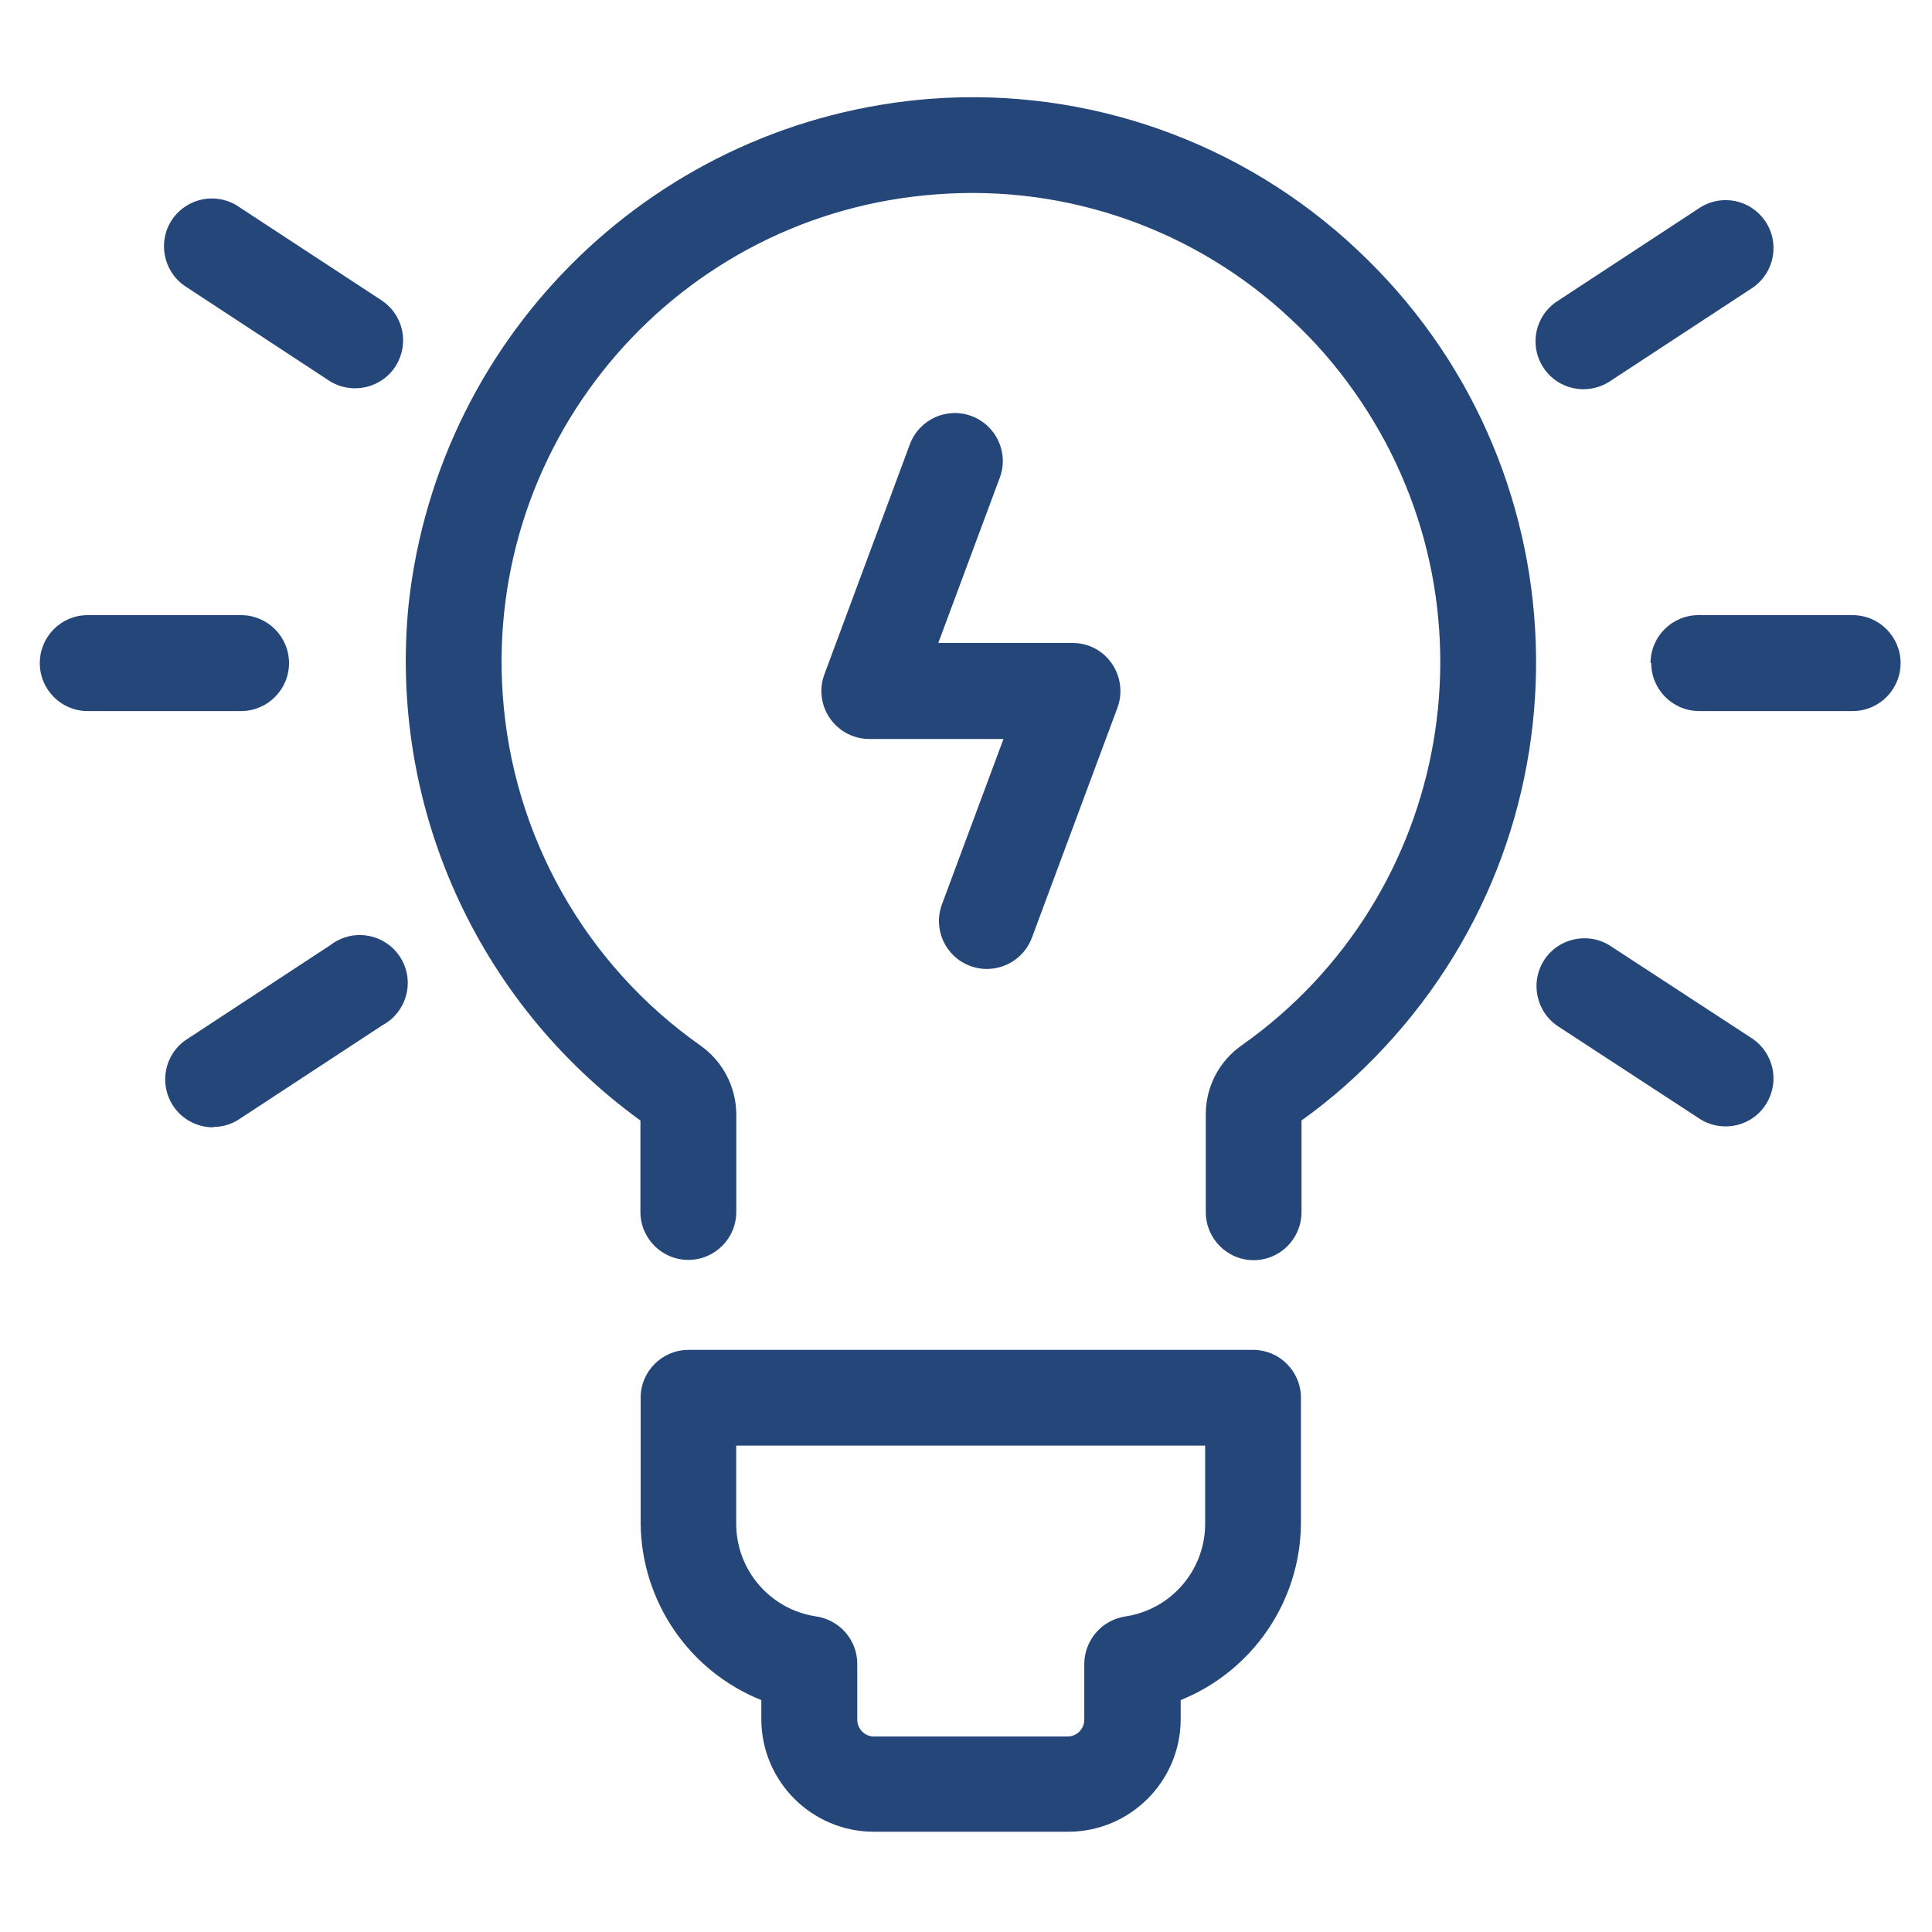 <?xml version="1.0" encoding="utf-8"?>
<!-- Generator: Adobe Illustrator 15.0.0, SVG Export Plug-In . SVG Version: 6.00 Build 0)  -->
<!DOCTYPE svg PUBLIC "-//W3C//DTD SVG 1.1//EN" "http://www.w3.org/Graphics/SVG/1.1/DTD/svg11.dtd">
<svg version="1.1" id="Calque_1" xmlns="http://www.w3.org/2000/svg" xmlns:xlink="http://www.w3.org/1999/xlink" x="0px" y="0px"
	 width="50px" height="50px" viewBox="0 0 50 50" enable-background="new 0 0 50 50" xml:space="preserve">
<path fill="#244678" d="M10.577,15.622c0.778-7.042,6.462-12.533,13.528-13.067c4.051-0.299,8.044,1.114,11.005,3.896
	c5.903,5.51,6.221,14.763,0.709,20.664c-0.649,0.698-1.36,1.328-2.136,1.883v2.372c0,0.684-0.553,1.243-1.24,1.243
	c-0.686,0-1.237-0.56-1.237-1.243v-2.544c0.003-0.71,0.351-1.369,0.93-1.773c5.48-3.869,6.781-11.442,2.912-16.917
	c-0.478-0.68-1.022-1.305-1.633-1.871c-2.462-2.318-5.784-3.492-9.155-3.237c-6.688,0.476-11.725,6.281-11.248,12.97
	c0.255,3.628,2.128,6.95,5.1,9.05c0.583,0.404,0.935,1.065,0.943,1.779v2.538c0,0.686-0.557,1.241-1.241,1.241
	s-1.24-0.556-1.24-1.241v-2.366C12.334,25.924,10.048,20.831,10.577,15.622 M17.813,34.935h14.615c0.686,0,1.24,0.555,1.24,1.239
	v3.261c-0.017,2.007-1.247,3.809-3.112,4.563v0.495c-0.002,1.607-1.308,2.912-2.912,2.912h-5.029c-1.605,0-2.91-1.305-2.912-2.912
	v-0.495c-1.871-0.749-3.1-2.554-3.123-4.563v-3.261C16.58,35.491,17.132,34.938,17.813,34.935 M19.053,39.435
	c0.001,1.203,0.884,2.225,2.075,2.399c0.608,0.093,1.058,0.615,1.058,1.225v1.446c0,0.239,0.192,0.435,0.429,0.435h5.014
	c0.239,0,0.432-0.195,0.432-0.435V43.05c0.011-0.61,0.457-1.125,1.062-1.216c1.187-0.179,2.06-1.194,2.066-2.387v-2.035H19.053
	V39.435z M6.241,18.402c0.681,0,1.239-0.556,1.239-1.241c0-0.685-0.558-1.241-1.239-1.241H2.266c-0.683,0-1.236,0.556-1.236,1.241
	c0,0.685,0.554,1.241,1.236,1.241H6.241z M4.833,7.434l3.708,2.433c0.584,0.356,1.348,0.175,1.708-0.408
	c0.344-0.562,0.193-1.292-0.348-1.669L6.193,5.36C5.63,4.967,4.861,5.105,4.465,5.667c-0.391,0.563-0.25,1.337,0.31,1.729
	L4.833,7.434z M5.514,29.166c0.24,0,0.478-0.068,0.679-0.203l3.708-2.432c0.605-0.329,0.83-1.079,0.501-1.683
	c-0.327-0.604-1.08-0.825-1.681-0.499c-0.064,0.032-0.123,0.073-0.179,0.116l-3.708,2.433c-0.573,0.374-0.731,1.145-0.355,1.718
	c0.229,0.351,0.618,0.557,1.036,0.56V29.166z M42.734,17.161c0,0.685,0.557,1.241,1.242,1.241h3.971c0.685,0,1.24-0.556,1.24-1.241
	c0-0.685-0.556-1.241-1.24-1.241h-3.991c-0.685,0-1.24,0.556-1.24,1.241H42.734z M40.979,10.073c0.241,0,0.48-0.071,0.681-0.202
	l3.71-2.433c0.559-0.393,0.698-1.166,0.305-1.727c-0.376-0.542-1.107-0.693-1.667-0.346l-3.708,2.432
	c-0.575,0.376-0.734,1.145-0.356,1.718C40.172,9.864,40.563,10.073,40.979,10.073 M44.007,28.967
	c0.583,0.359,1.348,0.18,1.706-0.405c0.346-0.562,0.192-1.293-0.344-1.671l-3.714-2.425c-0.584-0.358-1.348-0.177-1.708,0.405
	c-0.342,0.561-0.191,1.293,0.346,1.671L44.007,28.967z M25.146,10.769c-0.641-0.242-1.354,0.084-1.597,0.725l-0.001,0.003
	l-2.213,5.956c-0.24,0.644,0.091,1.357,0.733,1.594c0.137,0.054,0.281,0.078,0.428,0.078h3.474l-1.592,4.279
	c-0.238,0.645,0.087,1.355,0.731,1.595c0.646,0.238,1.355-0.089,1.597-0.732l2.215-5.955c0.235-0.644-0.093-1.357-0.732-1.596
	c-0.139-0.051-0.283-0.076-0.431-0.076h-3.475l1.592-4.279C26.114,11.72,25.786,11.01,25.146,10.769"/>
</svg>
